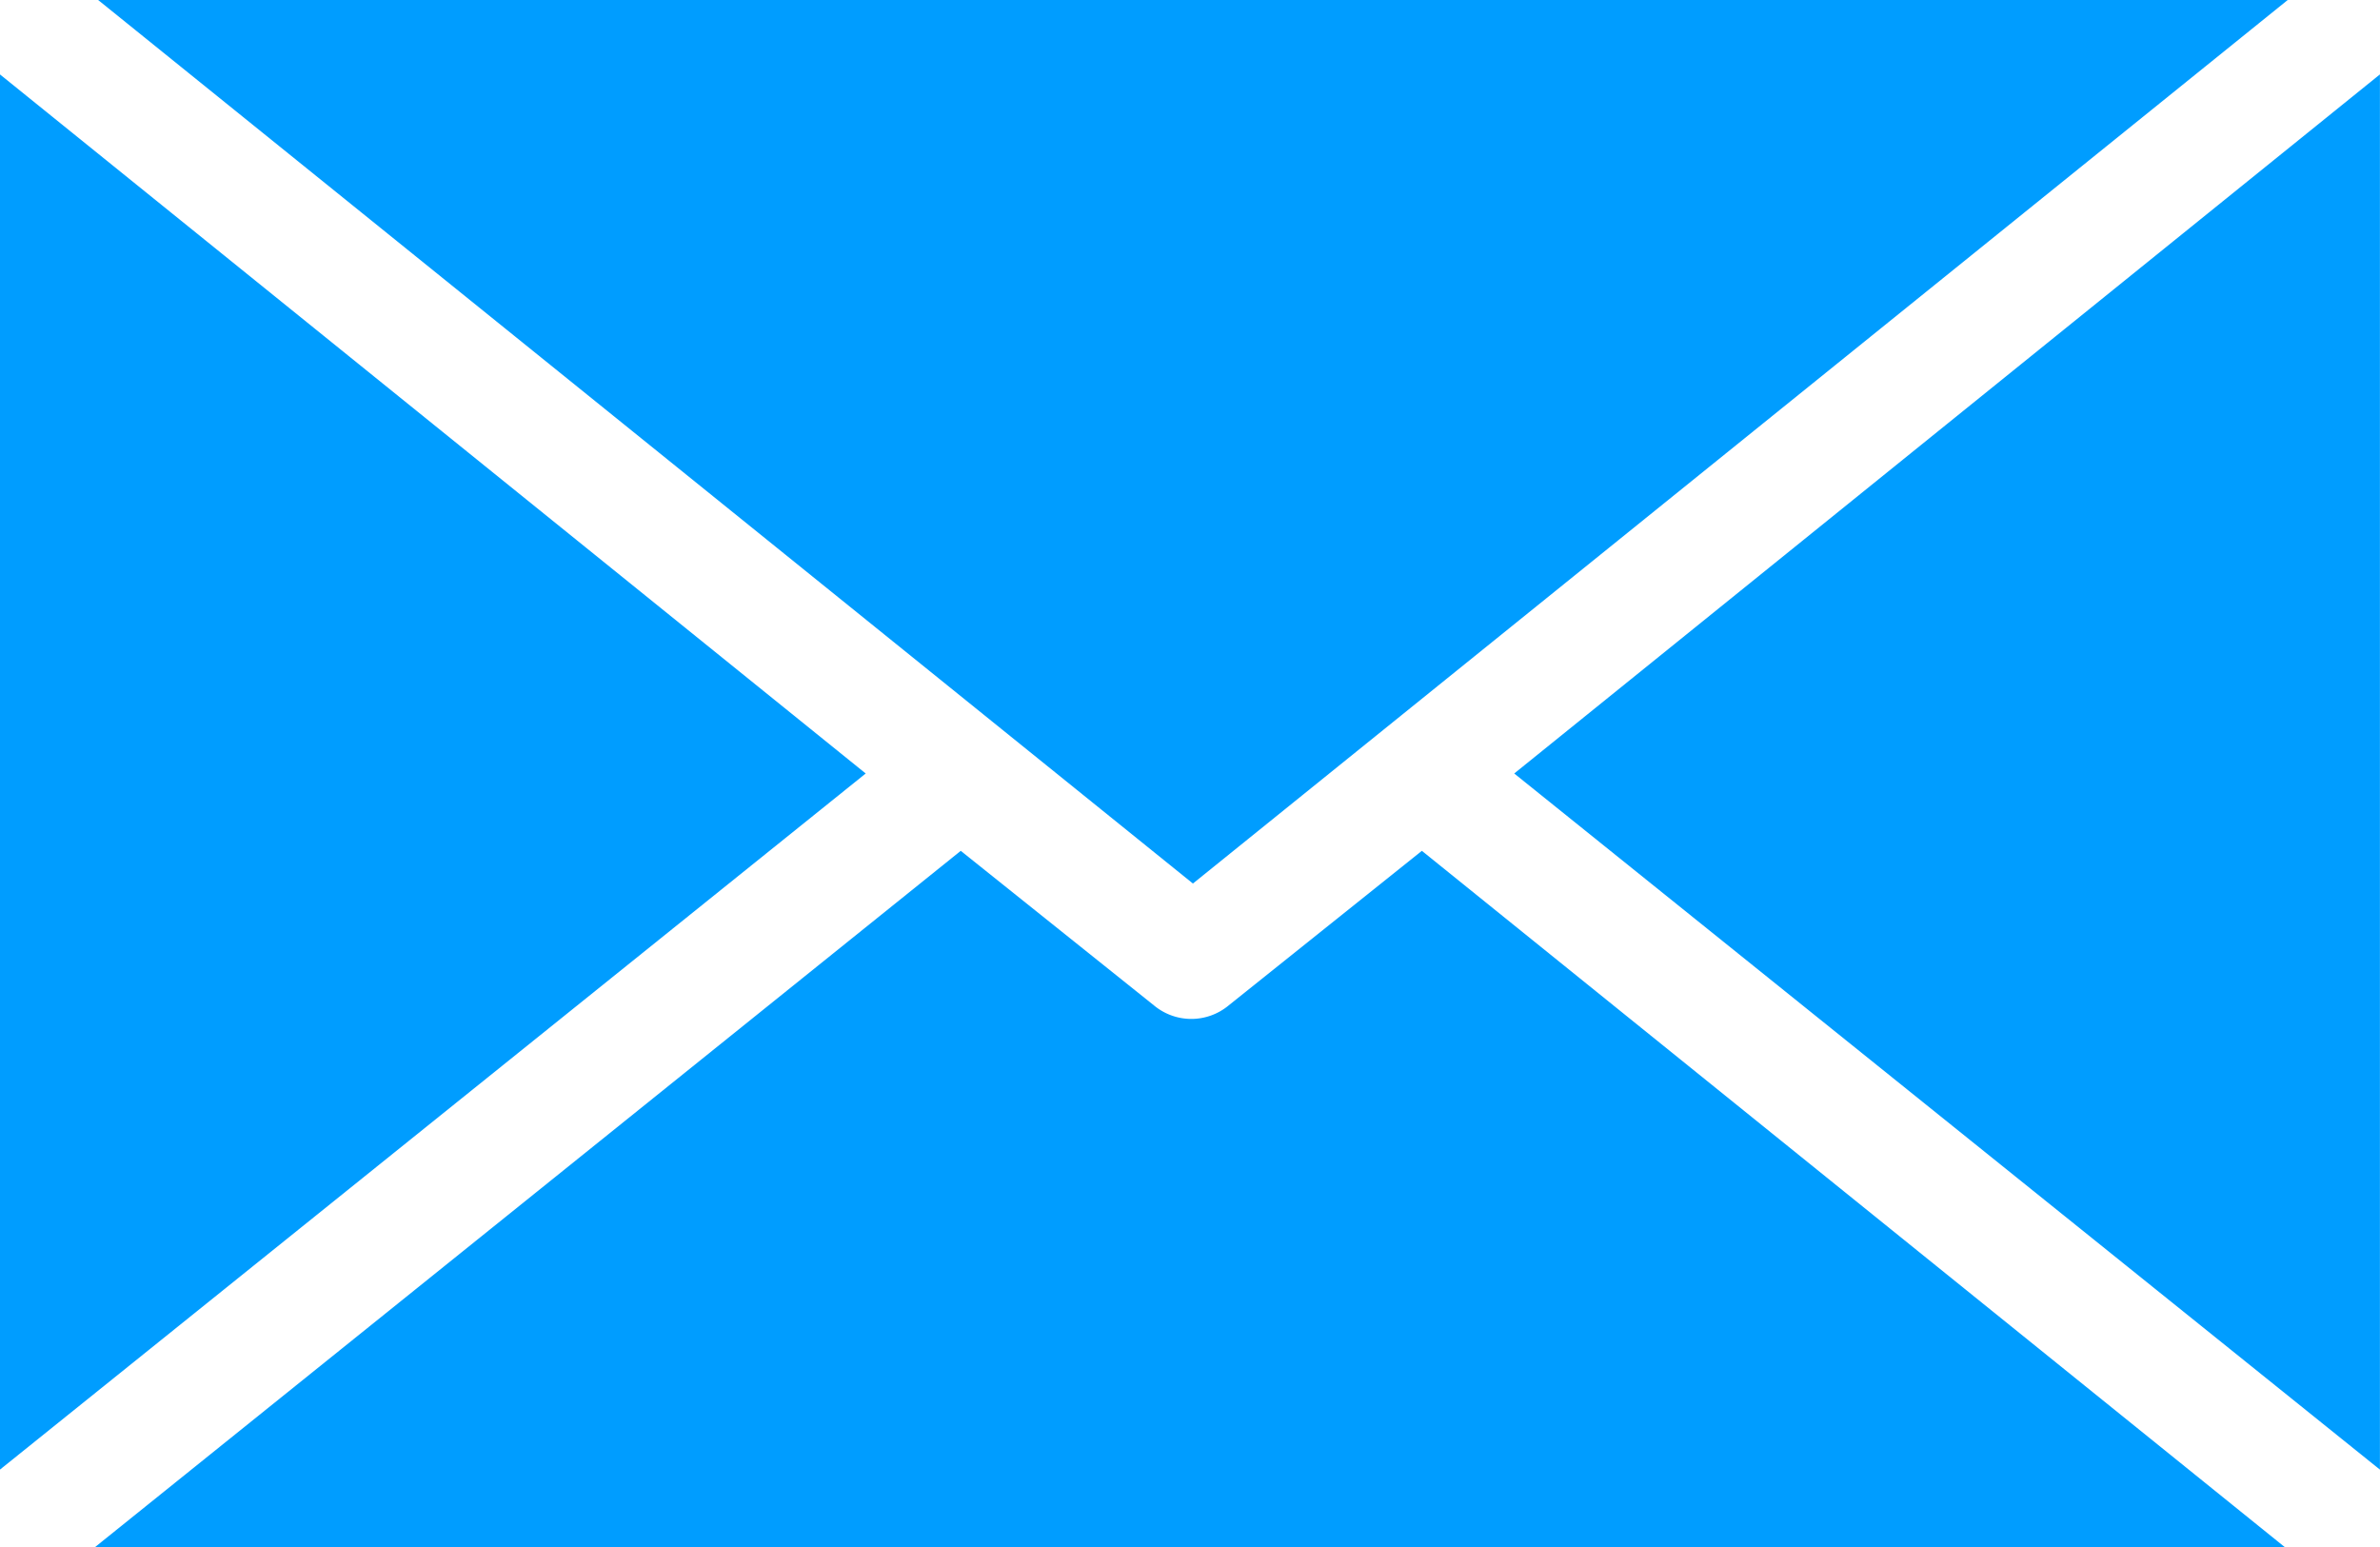<svg xmlns="http://www.w3.org/2000/svg" width="35.385" height="23" viewBox="0 0 35.385 23">
  <g id="メールアイコン" transform="translate(13.574 -28.426)">
    <g id="グループ化_70" data-name="グループ化 70" transform="translate(2.426 2.426)">
      <g id="グループ化_69" data-name="グループ化 69" transform="translate(0 0)">
        <path id="パス_440" data-name="パス 440" d="M-11.64,644.057H20.914L4.637,657.193Zm-1.46,1.106L-.228,655.557-13.1,665.907Zm35.385,0v20.744L9.414,655.557Zm-21.1,11.544,2.875,2.3a.868.868,0,0,0,1.106,0l2.875-2.3,12.827,10.35H-11.684Z" transform="translate(-2.901 -618.057)" fill="#009dff"/>
      </g>
    </g>
  </g>
</svg>
